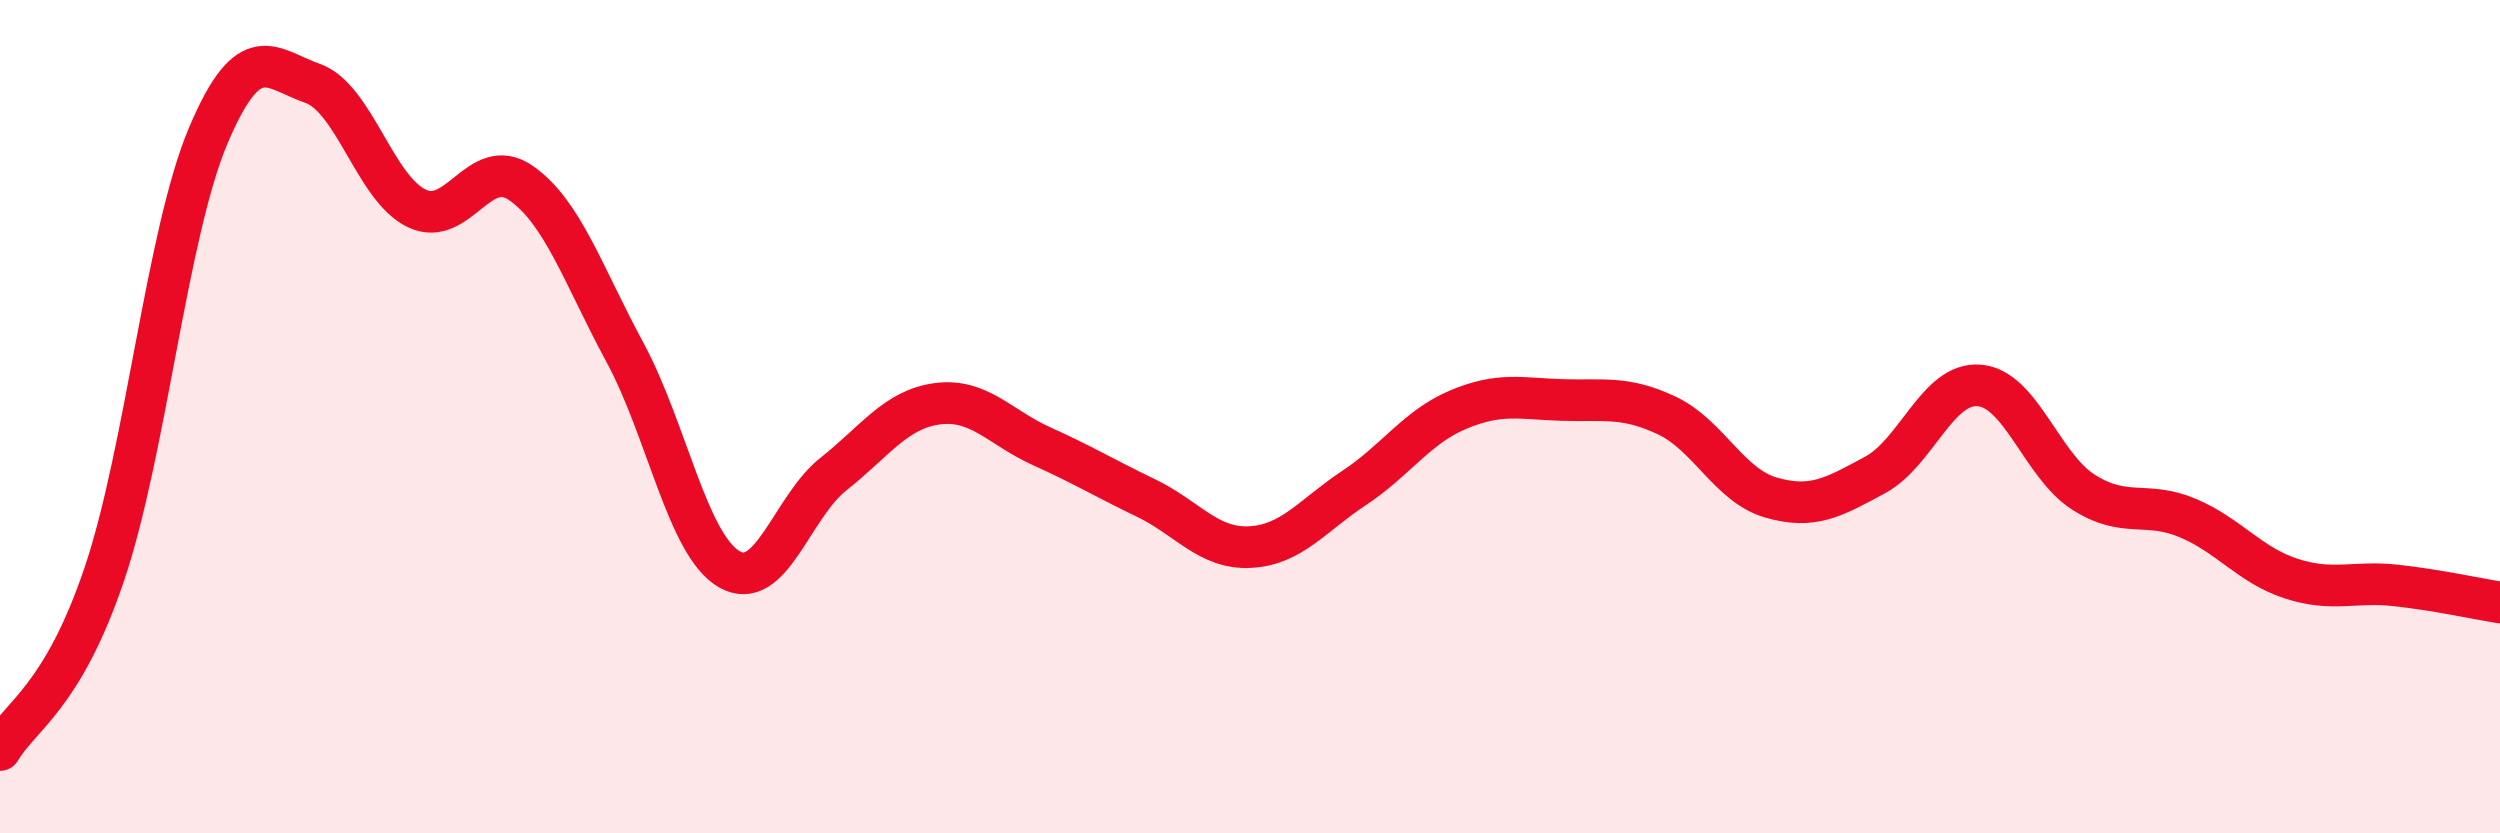 
    <svg width="60" height="20" viewBox="0 0 60 20" xmlns="http://www.w3.org/2000/svg">
      <path
        d="M 0,18 C 0.5,17.16 1.5,16.74 2.5,13.79 C 3.5,10.84 4,5.61 5,3.25 C 6,0.89 6.5,1.65 7.5,2 C 8.5,2.35 9,4.52 10,5 C 11,5.48 11.5,3.7 12.5,4.39 C 13.5,5.08 14,6.61 15,8.46 C 16,10.31 16.5,13.08 17.5,13.66 C 18.5,14.24 19,12.17 20,11.38 C 21,10.59 21.5,9.82 22.5,9.69 C 23.5,9.56 24,10.26 25,10.71 C 26,11.16 26.5,11.47 27.5,11.95 C 28.5,12.43 29,13.18 30,13.13 C 31,13.08 31.5,12.37 32.5,11.71 C 33.5,11.05 34,10.25 35,9.83 C 36,9.41 36.5,9.57 37.5,9.6 C 38.5,9.63 39,9.5 40,9.97 C 41,10.44 41.5,11.65 42.5,11.94 C 43.5,12.23 44,11.94 45,11.4 C 46,10.86 46.5,9.17 47.5,9.25 C 48.5,9.33 49,11.17 50,11.81 C 51,12.45 51.5,12.01 52.5,12.43 C 53.5,12.85 54,13.57 55,13.89 C 56,14.21 56.5,13.94 57.5,14.05 C 58.5,14.16 59.5,14.38 60,14.46L60 20L0 20Z"
        fill="#EB0A25"
        opacity="0.1"
        stroke-linecap="round"
        stroke-linejoin="round"
      />
      <path
        d="M 0,18 C 0.5,17.16 1.5,16.74 2.5,13.79 C 3.5,10.84 4,5.61 5,3.25 C 6,0.89 6.5,1.65 7.5,2 C 8.5,2.35 9,4.52 10,5 C 11,5.48 11.5,3.7 12.5,4.39 C 13.5,5.08 14,6.61 15,8.46 C 16,10.31 16.5,13.08 17.5,13.66 C 18.5,14.24 19,12.17 20,11.38 C 21,10.59 21.5,9.82 22.5,9.69 C 23.5,9.56 24,10.26 25,10.71 C 26,11.16 26.5,11.47 27.5,11.95 C 28.5,12.43 29,13.18 30,13.13 C 31,13.08 31.5,12.37 32.5,11.71 C 33.5,11.05 34,10.25 35,9.83 C 36,9.41 36.5,9.57 37.5,9.6 C 38.5,9.63 39,9.5 40,9.97 C 41,10.44 41.5,11.65 42.5,11.94 C 43.5,12.23 44,11.94 45,11.4 C 46,10.86 46.5,9.17 47.5,9.25 C 48.5,9.33 49,11.17 50,11.81 C 51,12.45 51.5,12.01 52.5,12.43 C 53.5,12.85 54,13.57 55,13.89 C 56,14.21 56.5,13.94 57.5,14.05 C 58.5,14.16 59.5,14.38 60,14.46"
        stroke="#EB0A25"
        stroke-width="1"
        fill="none"
        stroke-linecap="round"
        stroke-linejoin="round"
      />
    </svg>
  